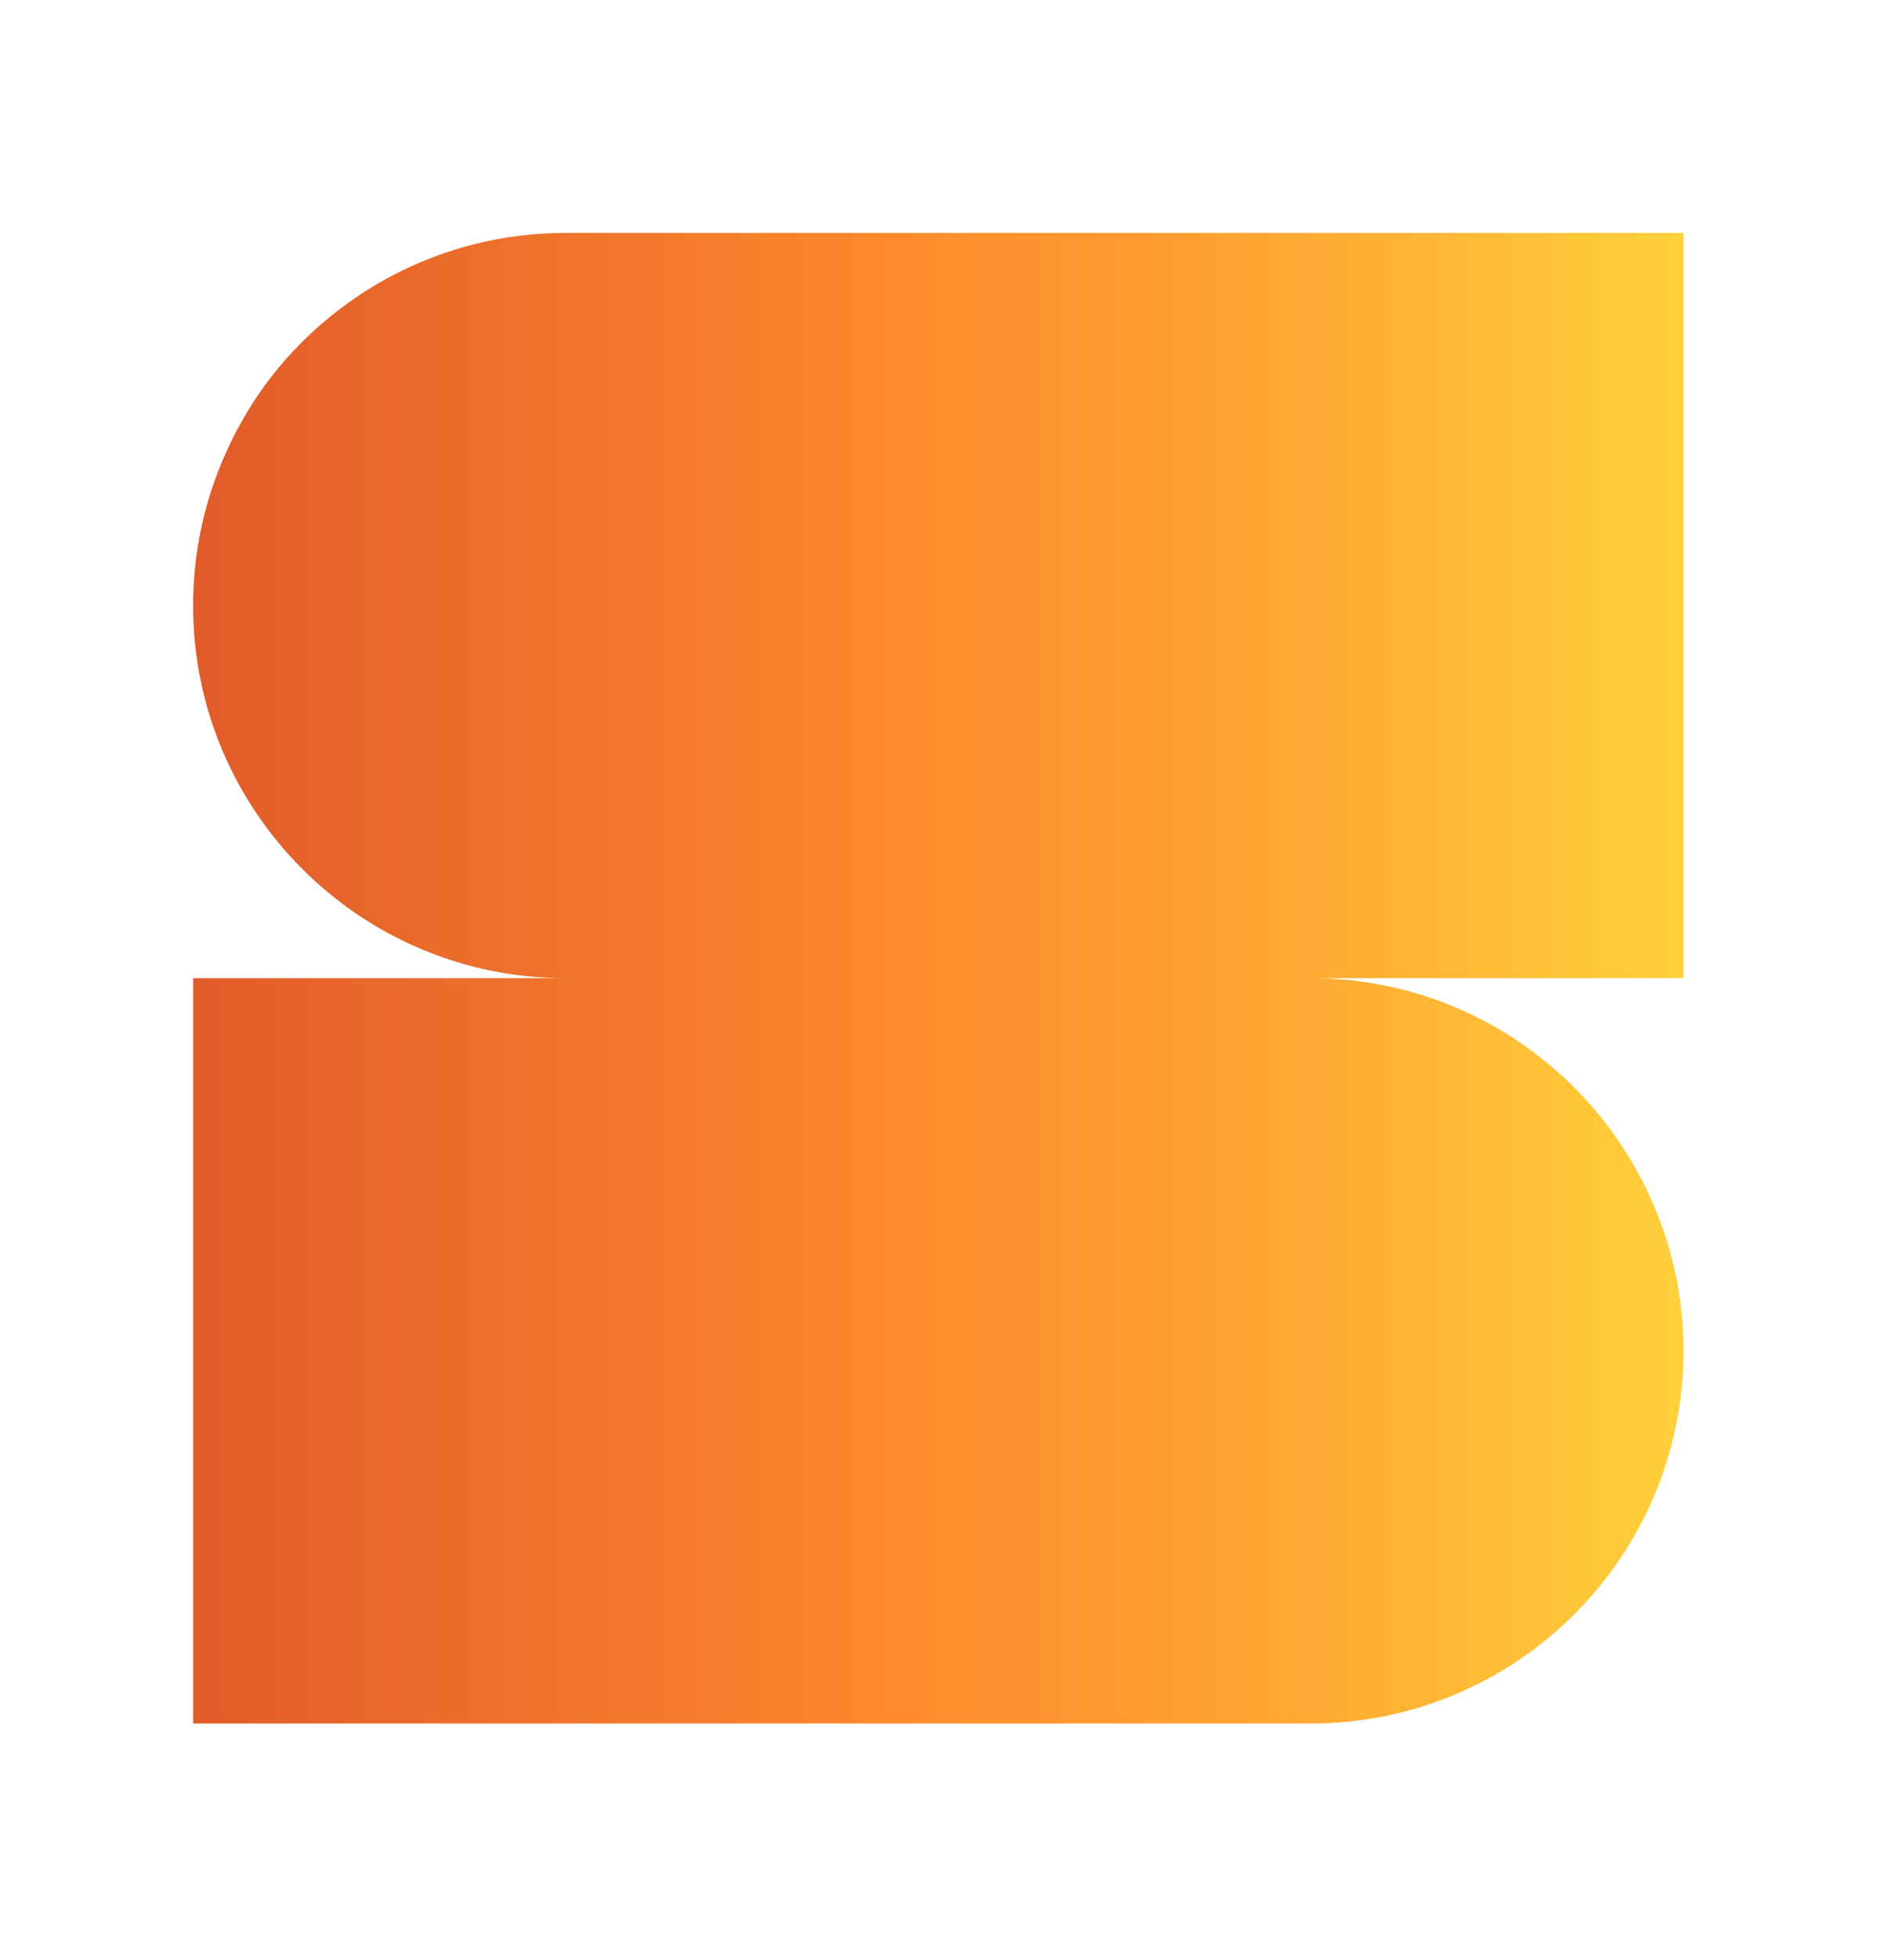 <svg width="331" height="345" viewBox="0 0 331 345" fill="none" xmlns="http://www.w3.org/2000/svg">
<path d="M296.4 41H99.6C77.8 41 58.5 51.6 46.5 68C38.7 78.9 34 92.2 34 106.6C34 142.8 63.4 172.2 99.6 172.2H34V303.4H230.8C267 303.4 296.4 274 296.4 237.8C296.4 229.6 294.9 221.7 292.1 214.5C282.7 189.8 258.8 172.2 230.8 172.2H296.4V41Z" fill="url(#paint0_linear_221_223)"/>
<defs>
<linearGradient id="paint0_linear_221_223" x1="34.012" y1="172.221" x2="296.393" y2="172.221" gradientUnits="userSpaceOnUse">
<stop stop-color="#E15B29"/>
<stop offset="0.394" stop-color="#F8822D"/>
<stop offset="0.512" stop-color="#FF8F2E"/>
<stop offset="0.634" stop-color="#FF9A30"/>
<stop offset="0.852" stop-color="#FFB936"/>
<stop offset="1" stop-color="#FFD13A"/>
</linearGradient>
</defs>
</svg>
